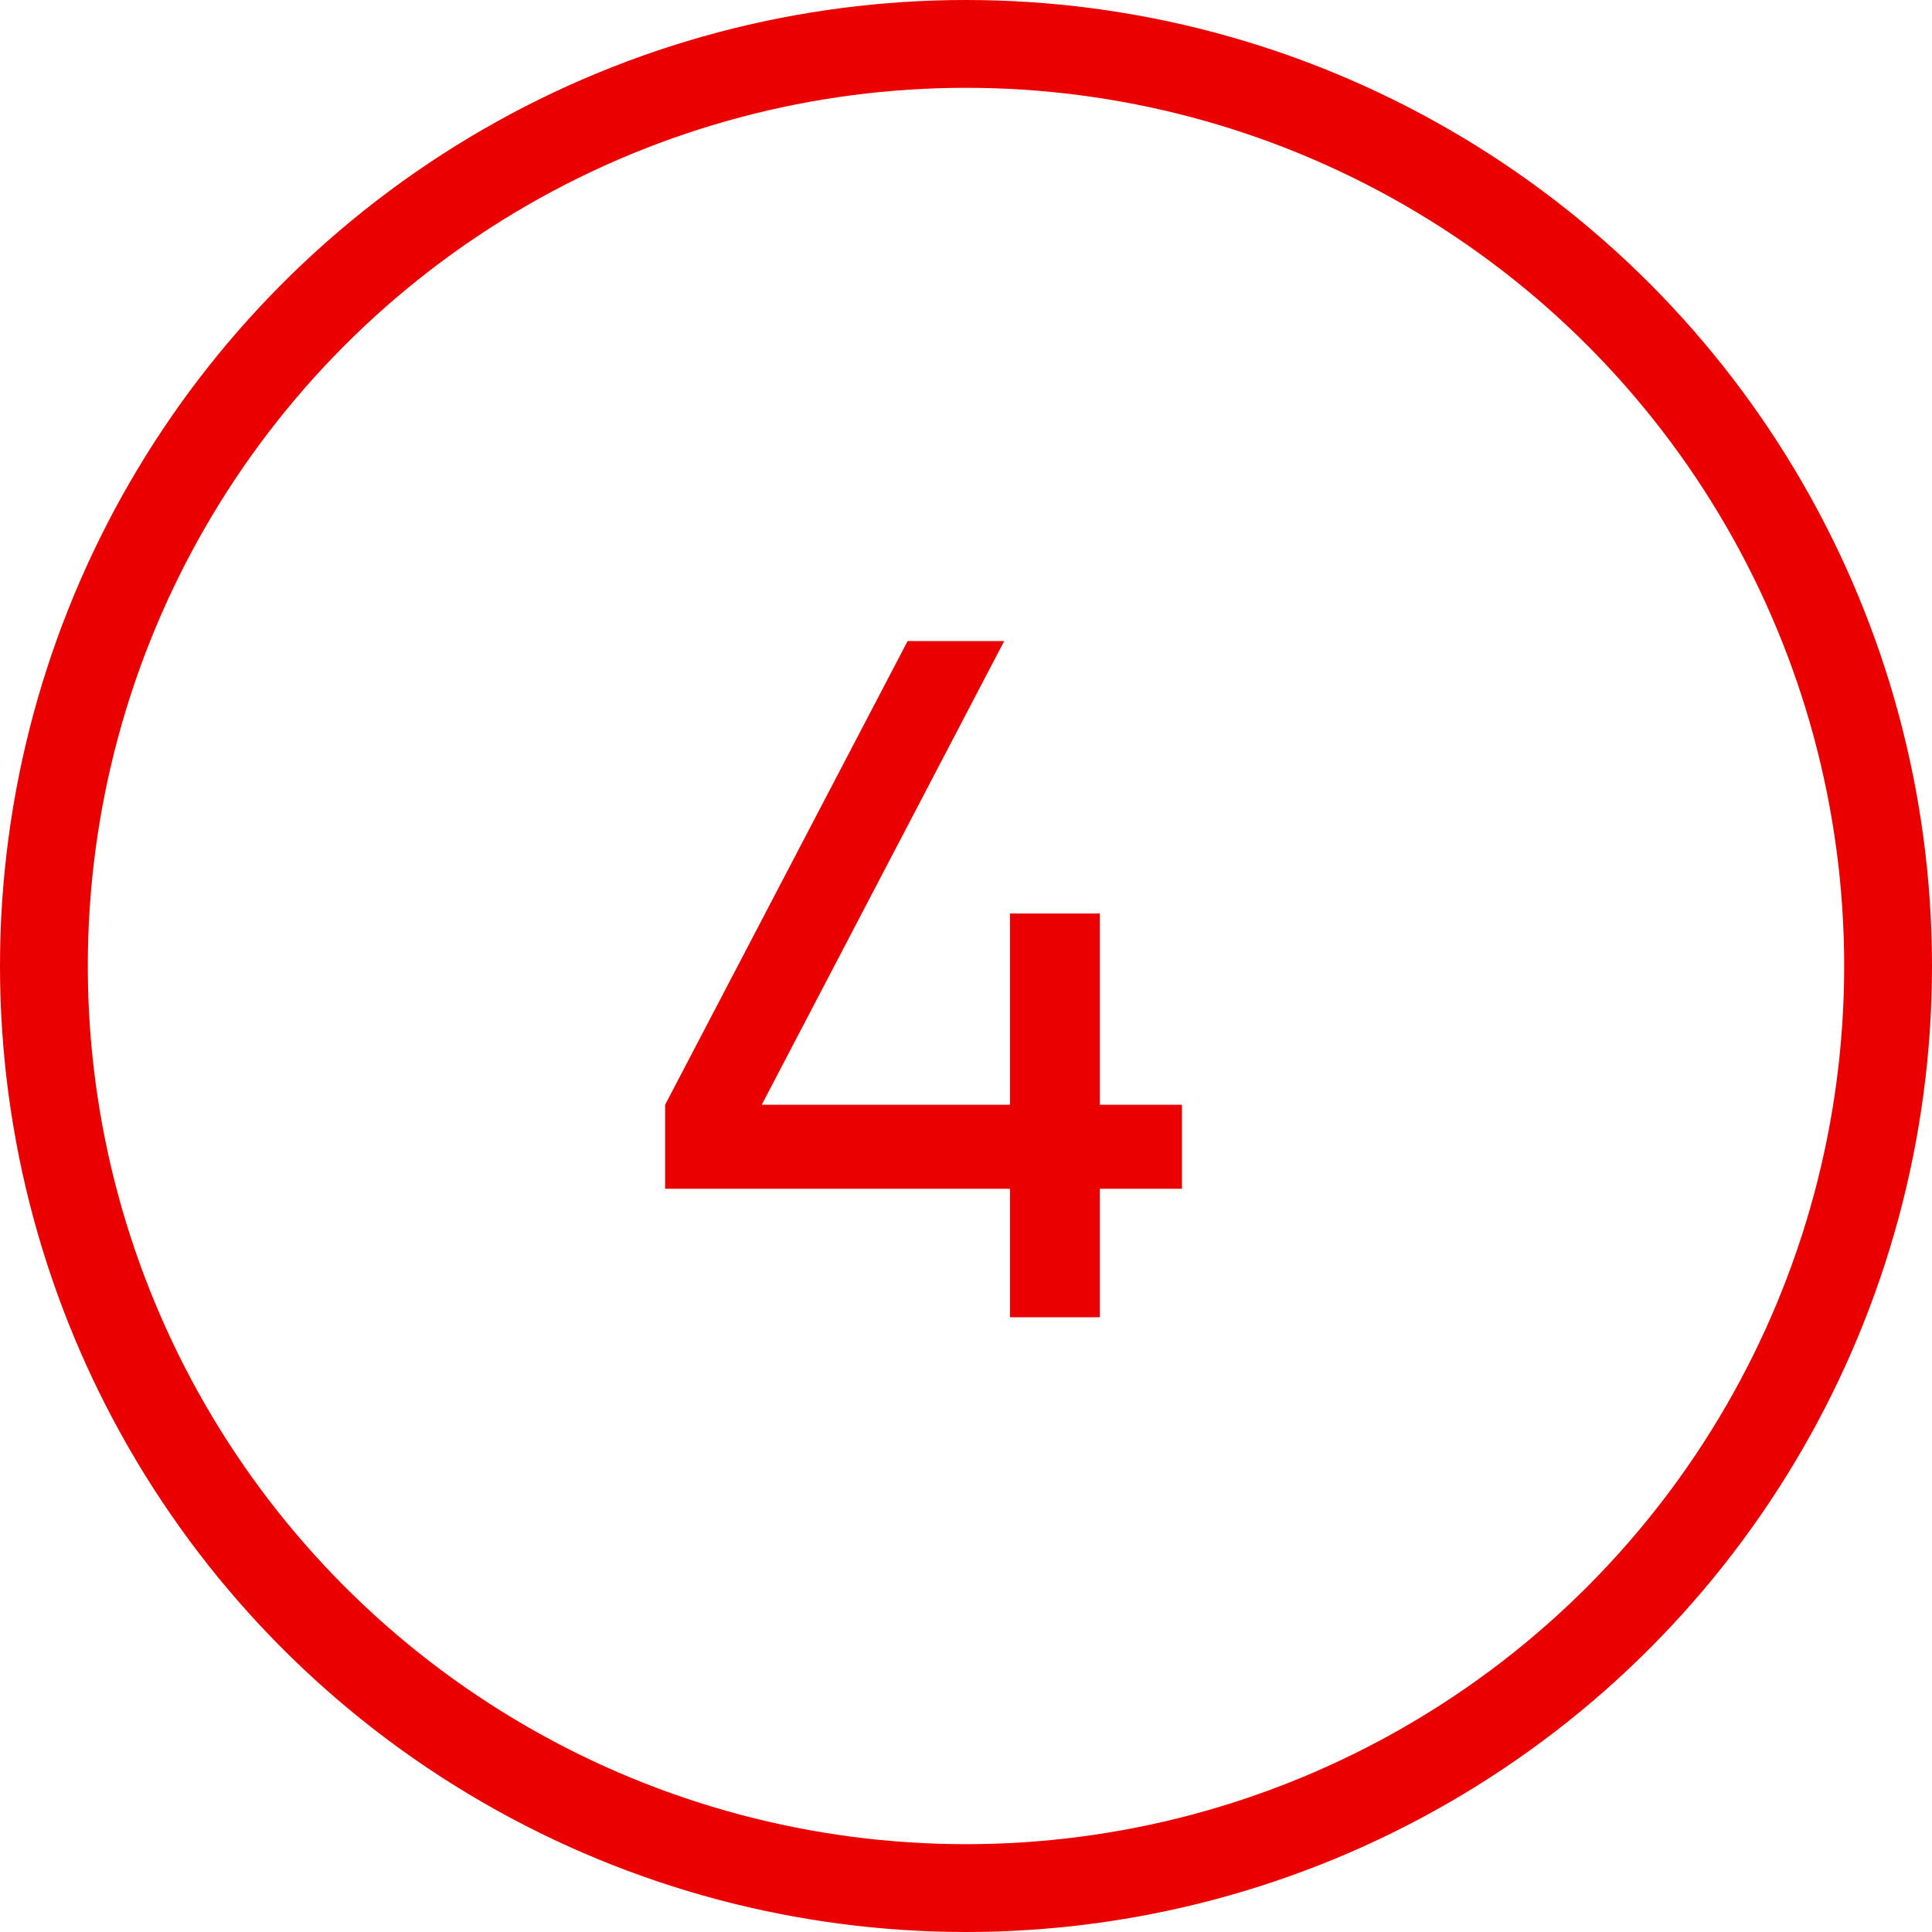 <?xml version="1.0" encoding="UTF-8"?> <svg xmlns="http://www.w3.org/2000/svg" width="22" height="22" viewBox="0 0 22 22" fill="none"> <circle cx="11" cy="11" r="10.5" stroke="#EB0000"></circle> <path d="M13.459 12.58V13.537H12.524V15H11.501V13.537H7.574V12.58L10.335 7.3H11.435L8.674 12.58H11.501V10.402H12.524V12.58H13.459Z" fill="#EB0000"></path> </svg> 